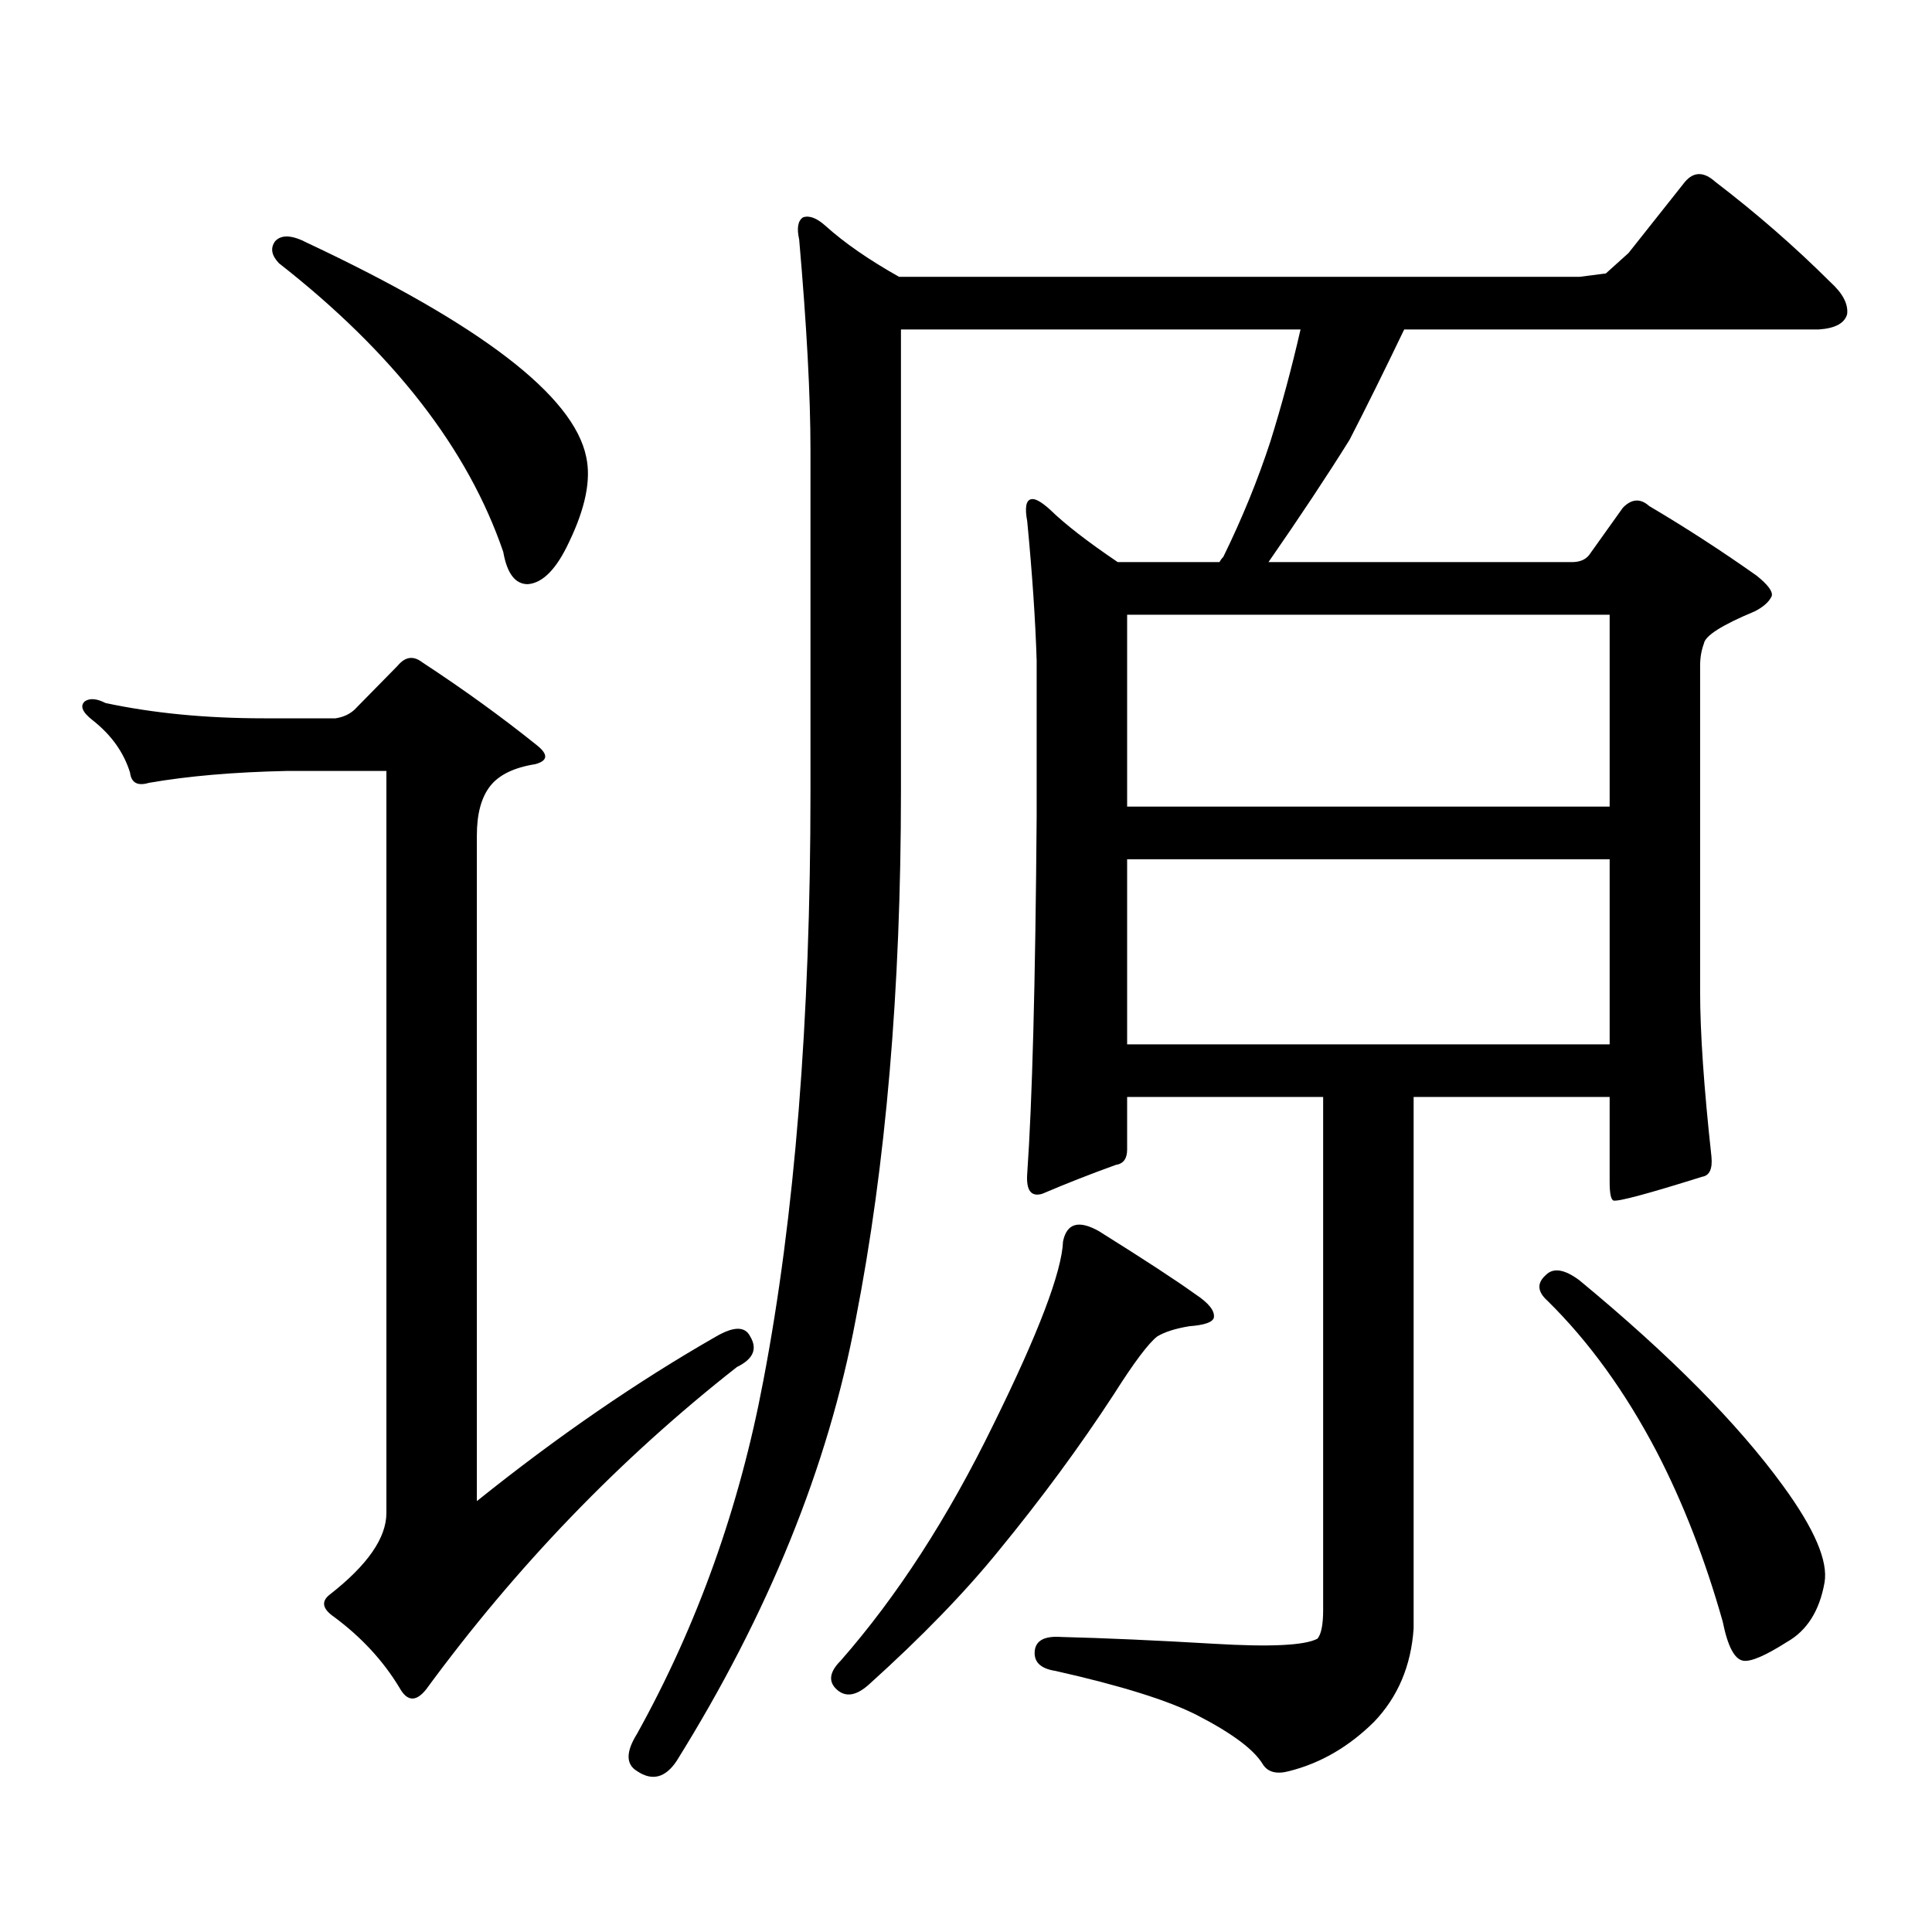 <?xml version="1.0" encoding="utf-8"?>
<!-- Generator: Adobe Illustrator 16.0.0, SVG Export Plug-In . SVG Version: 6.00 Build 0)  -->
<!DOCTYPE svg PUBLIC "-//W3C//DTD SVG 1.1//EN" "http://www.w3.org/Graphics/SVG/1.1/DTD/svg11.dtd">
<svg version="1.1" id="图层_1" xmlns="http://www.w3.org/2000/svg" xmlns:xlink="http://www.w3.org/1999/xlink" x="0px" y="0px"
	 width="1000px" height="1000px" viewBox="0 0 1000 1000" enable-background="new 0 0 1000 1000" xml:space="preserve">
<path d="M370.723,691.723c9.1-5.273,14.954-5.273,17.561,0c3.902,6.454,1.616,11.728-6.829,15.82
	c-60.486,47.461-114.144,103.12-160.972,166.992c-5.213,6.44-9.756,6.152-13.658-0.879c-8.46-14.063-19.847-26.367-34.146-36.914
	c-5.854-4.106-6.509-7.91-1.951-11.426c19.512-15.243,29.268-29.306,29.268-42.188V399.047H148.29
	c-27.316,0.591-51.066,2.637-71.218,6.152c-5.854,1.758-9.116,0-9.756-5.273c-3.262-10.547-9.756-19.624-19.512-27.246
	c-5.213-4.093-6.509-7.319-3.902-9.668c2.591-1.758,6.174-1.456,10.731,0.879c24.71,5.273,52.026,7.91,81.949,7.91h37.072
	c3.902-0.577,7.149-2.046,9.756-4.395l22.438-22.852c3.902-4.683,8.125-5.273,12.683-1.758
	c21.463,14.063,41.295,28.427,59.511,43.066c5.854,4.696,5.518,7.91-0.976,9.668c-11.067,1.758-18.872,5.575-23.414,11.426
	c-4.558,5.864-6.829,14.364-6.829,25.488v344.531C288.438,743.578,329.749,715.165,370.723,691.723z M142.436,124.828
	c3.247-3.516,8.78-3.214,16.585,0.879c89.754,42.188,137.878,79.102,144.387,110.742c2.591,11.728-0.335,26.367-8.78,43.945
	c-6.509,14.063-13.658,21.396-21.463,21.973c-6.509,0-10.731-5.562-12.683-16.699c-18.216-53.312-56.919-103.121-116.095-149.414
	C140.485,132.161,139.829,128.344,142.436,124.828z M831.2,141.527l11.707-10.547l29.268-36.914c4.543-5.273,9.756-5.273,15.609,0
	c21.463,16.41,41.294,33.7,59.511,51.855c6.494,5.863,9.42,11.426,8.78,16.699c-1.311,4.696-6.189,7.333-14.634,7.91H726.812
	c-10.411,21.684-19.847,40.731-28.292,57.129c-11.707,18.759-25.7,39.853-41.95,63.281h157.069c3.902,0,6.829-1.167,8.78-3.516
	l17.561-24.609c4.543-4.684,9.1-4.972,13.658-0.879c18.856,11.138,37.392,23.153,55.608,36.035
	c5.854,4.696,8.445,8.212,7.805,10.547c-1.311,2.938-4.238,5.575-8.78,7.91c-16.92,7.031-25.7,12.606-26.341,16.699
	c-1.311,3.516-1.951,7.333-1.951,11.426v168.75c0,21.094,1.951,49.521,5.854,85.254c0.64,6.454-0.976,9.97-4.878,10.547
	c-27.972,8.789-43.261,12.896-45.853,12.305c-1.311-0.577-1.951-3.804-1.951-9.668v-43.945H731.69v275.098
	c-1.311,19.336-8.14,35.444-20.487,48.34c-13.018,12.882-27.652,21.382-43.901,25.488c-6.509,1.758-11.067,0.577-13.658-3.516
	c-4.558-7.622-15.945-16.122-34.146-25.488c-14.969-7.622-39.359-15.243-73.169-22.852c-7.805-1.181-11.387-4.696-10.731-10.547
	c0.64-5.273,5.198-7.622,13.658-7.031c22.759,0.577,49.099,1.758,79.022,3.516c29.268,1.758,47.148,0.879,53.657-2.637
	c1.951-2.349,2.927-7.333,2.927-14.941v-265.43H583.401v27.246c0,4.696-1.951,7.333-5.854,7.91
	c-13.018,4.696-25.7,9.668-38.048,14.941c-5.854,1.758-8.46-1.758-7.805-10.547c2.592-36.914,4.222-98.438,4.878-184.57v-80.859
	c-0.656-21.094-2.286-45.112-4.878-72.07c-1.311-7.031-0.656-10.836,1.951-11.426c1.951-0.577,5.198,1.181,9.756,5.273
	c7.805,7.622,19.512,16.699,35.121,27.246h52.682c0.64-1.167,1.296-2.046,1.951-2.637c9.756-19.913,17.881-39.84,24.39-59.766
	c5.854-18.746,11.052-38.082,15.609-58.008H466.331v239.063c0,102.544-7.805,193.661-23.414,273.34
	c-14.314,76.177-45.212,152.339-92.681,228.516c-5.854,8.789-12.683,10.547-20.487,5.273c-5.854-3.516-5.854-9.97,0-19.336
	c31.219-56.25,53.002-117.196,65.364-182.813c16.25-84.952,24.39-186.616,24.39-304.98v-176.66c0-28.125-1.951-64.449-5.854-108.984
	c-1.311-5.851-0.656-9.668,1.951-11.426c3.247-1.168,7.149,0.302,11.707,4.395c9.756,8.789,22.438,17.578,38.048,26.367h352.187
	L831.2,141.527z M568.767,637.23c23.414,14.653,39.999,25.488,49.755,32.52c7.149,4.696,10.396,8.789,9.756,12.305
	c-0.656,2.349-4.878,3.817-12.683,4.395c-7.164,1.181-12.683,2.938-16.585,5.273c-4.558,3.516-12.042,13.485-22.438,29.883
	c-17.561,26.958-37.407,53.901-59.511,80.859c-17.561,21.671-39.999,44.824-67.315,69.434c-6.509,5.851-12.042,6.729-16.585,2.637
	c-4.558-4.106-3.902-9.091,1.951-14.941c29.268-33.398,55.608-74.13,79.022-122.168c23.414-47.461,35.441-79.102,36.097-94.922
	C552.182,633.138,558.356,631.38,568.767,637.23z M583.401,318.188v99.316h249.75v-99.316H583.401z M583.401,444.75v95.801h249.75
	V444.75H583.401z M799.981,660.082c3.902-4.093,9.756-3.214,17.561,2.637c46.828,38.672,81.949,74.13,105.363,106.348
	c16.25,22.261,23.414,38.96,21.463,50.098c-2.607,14.64-9.116,24.897-19.512,30.762c-11.067,7.031-18.536,10.245-22.438,9.668
	c-4.558-0.591-8.14-7.333-10.731-20.215c-9.115-32.231-20.487-61.523-34.146-87.891c-16.265-31.05-35.121-57.129-56.584-78.223
	C795.743,668.583,795.423,664.188,799.981,660.082z"/>
</svg>
